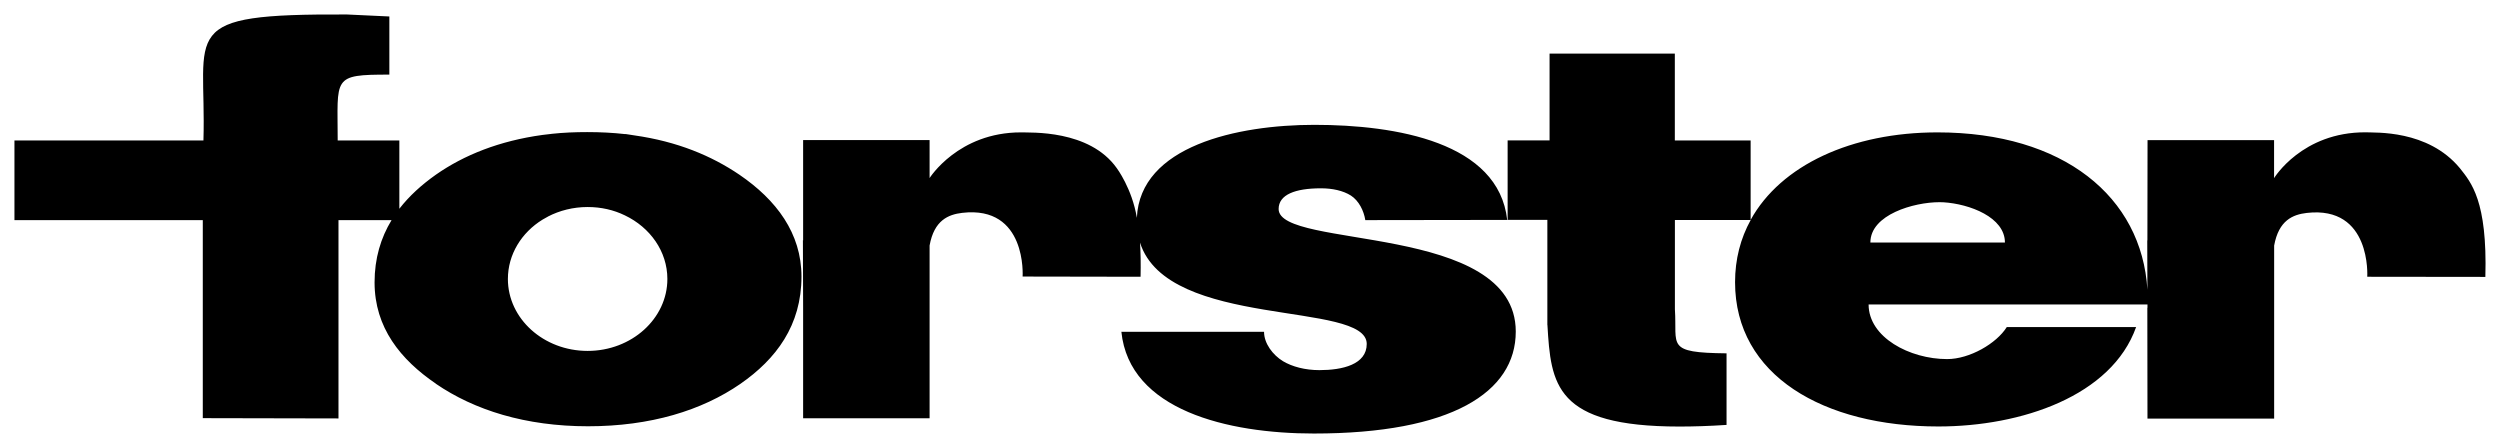 <svg viewBox="0 0 173 31" fill="#000" xmlns="http://www.w3.org/2000/svg">
  <path
    d="M77.589 22.959H87.472C87.472 23.771 88.081 24.564 88.778 24.992C89.421 25.376 90.315 25.613 91.304 25.613C92.886 25.613 94.578 25.229 94.578 23.8C94.578 20.787 80.797 22.811 78.889 16.788C78.933 17.468 78.948 18.251 78.928 19.152L70.765 19.137C70.765 19.137 71.082 14.203 66.582 14.73C65.633 14.844 64.644 15.232 64.328 16.99V28.946H55.576V21.279L55.561 16.616L55.576 16.646V9.693H64.328V12.322C64.328 12.322 66.31 9.156 70.652 9.161C71.284 9.191 75.383 8.949 77.282 11.638C77.282 11.638 78.34 13.046 78.671 15.075C78.884 10.097 85.638 8.639 90.958 8.639C96.615 8.639 103.705 9.846 104.298 15.218L94.479 15.232C94.375 14.573 94.029 13.888 93.485 13.534C92.941 13.189 92.194 13.031 91.413 13.031C89.623 13.031 88.481 13.47 88.481 14.464C88.481 17.271 104.891 15.38 104.891 22.944C104.891 27.149 100.432 30 90.919 30C84.966 30 78.147 28.39 77.599 22.954M107.077 22.481V15.213H104.328V9.717H107.23V3.71H115.898V9.722H121.144V15.218C123.235 11.426 128.14 9.161 134.073 9.161C142.785 9.161 148.209 13.613 148.6 20.048L148.59 16.626L148.6 16.656L148.61 9.698H157.366V12.327C157.366 12.327 159.295 9.136 163.7 9.156C164.333 9.196 168.002 8.949 170.227 11.643C170.998 12.623 172.135 13.888 171.987 19.162L163.814 19.152C163.814 19.152 164.12 14.218 159.626 14.735C158.672 14.848 157.688 15.237 157.371 16.995V28.966H148.605L148.595 21.299H148.605V21.068H129.307C129.307 23.343 132.15 24.849 134.741 24.849C136.298 24.849 138.157 23.771 138.869 22.634H147.819C146.123 27.4 139.888 29.512 134.133 29.512C126.202 29.512 120.066 25.992 120.066 19.526C120.066 17.936 120.447 16.493 121.149 15.223H115.903V21.402C116.071 23.933 115.235 24.406 119.477 24.451V29.404C118.276 29.483 117.193 29.517 116.214 29.517C107.581 29.517 107.324 26.583 107.082 22.491M30.167 26.553C27.724 24.889 25.92 22.673 25.92 19.541C25.92 17.882 26.35 16.459 27.096 15.232H23.423V28.956L14.033 28.936V15.232H1V9.722H14.078C14.305 2.1 12.12 0.948 24.006 1.002L26.943 1.14V5.163C22.948 5.163 23.368 5.335 23.368 9.722H27.635V14.445C28.323 13.558 29.183 12.78 30.167 12.086C32.11 10.727 34.562 9.747 37.539 9.338C37.727 9.319 37.93 9.294 38.127 9.269L38.187 9.26C38.968 9.176 39.784 9.141 40.634 9.141C41.554 9.141 42.419 9.186 43.25 9.279H43.319C43.512 9.309 43.705 9.338 43.893 9.368C46.879 9.791 49.242 10.786 51.161 12.086C53.727 13.834 55.462 16.143 55.462 19.137C55.462 22.52 53.707 24.849 51.235 26.563C48.57 28.405 45.015 29.498 40.689 29.498C36.362 29.498 32.827 28.38 30.157 26.553M37.915 14.991L37.885 15.006C37.771 15.065 37.658 15.134 37.544 15.198C36.095 16.089 35.146 17.601 35.146 19.305C35.146 22.052 37.618 24.283 40.664 24.283C43.71 24.283 46.182 22.047 46.182 19.305C46.182 17.394 44.985 15.735 43.24 14.903C42.469 14.528 41.598 14.326 40.664 14.326C39.66 14.326 38.726 14.568 37.915 14.986M129.43 16.784H138.741C138.741 15.031 136.298 14.11 134.474 13.997C134.39 13.997 134.296 13.992 134.197 13.992C132.456 13.992 129.43 14.844 129.43 16.784Z"
  ></path>
</svg>
